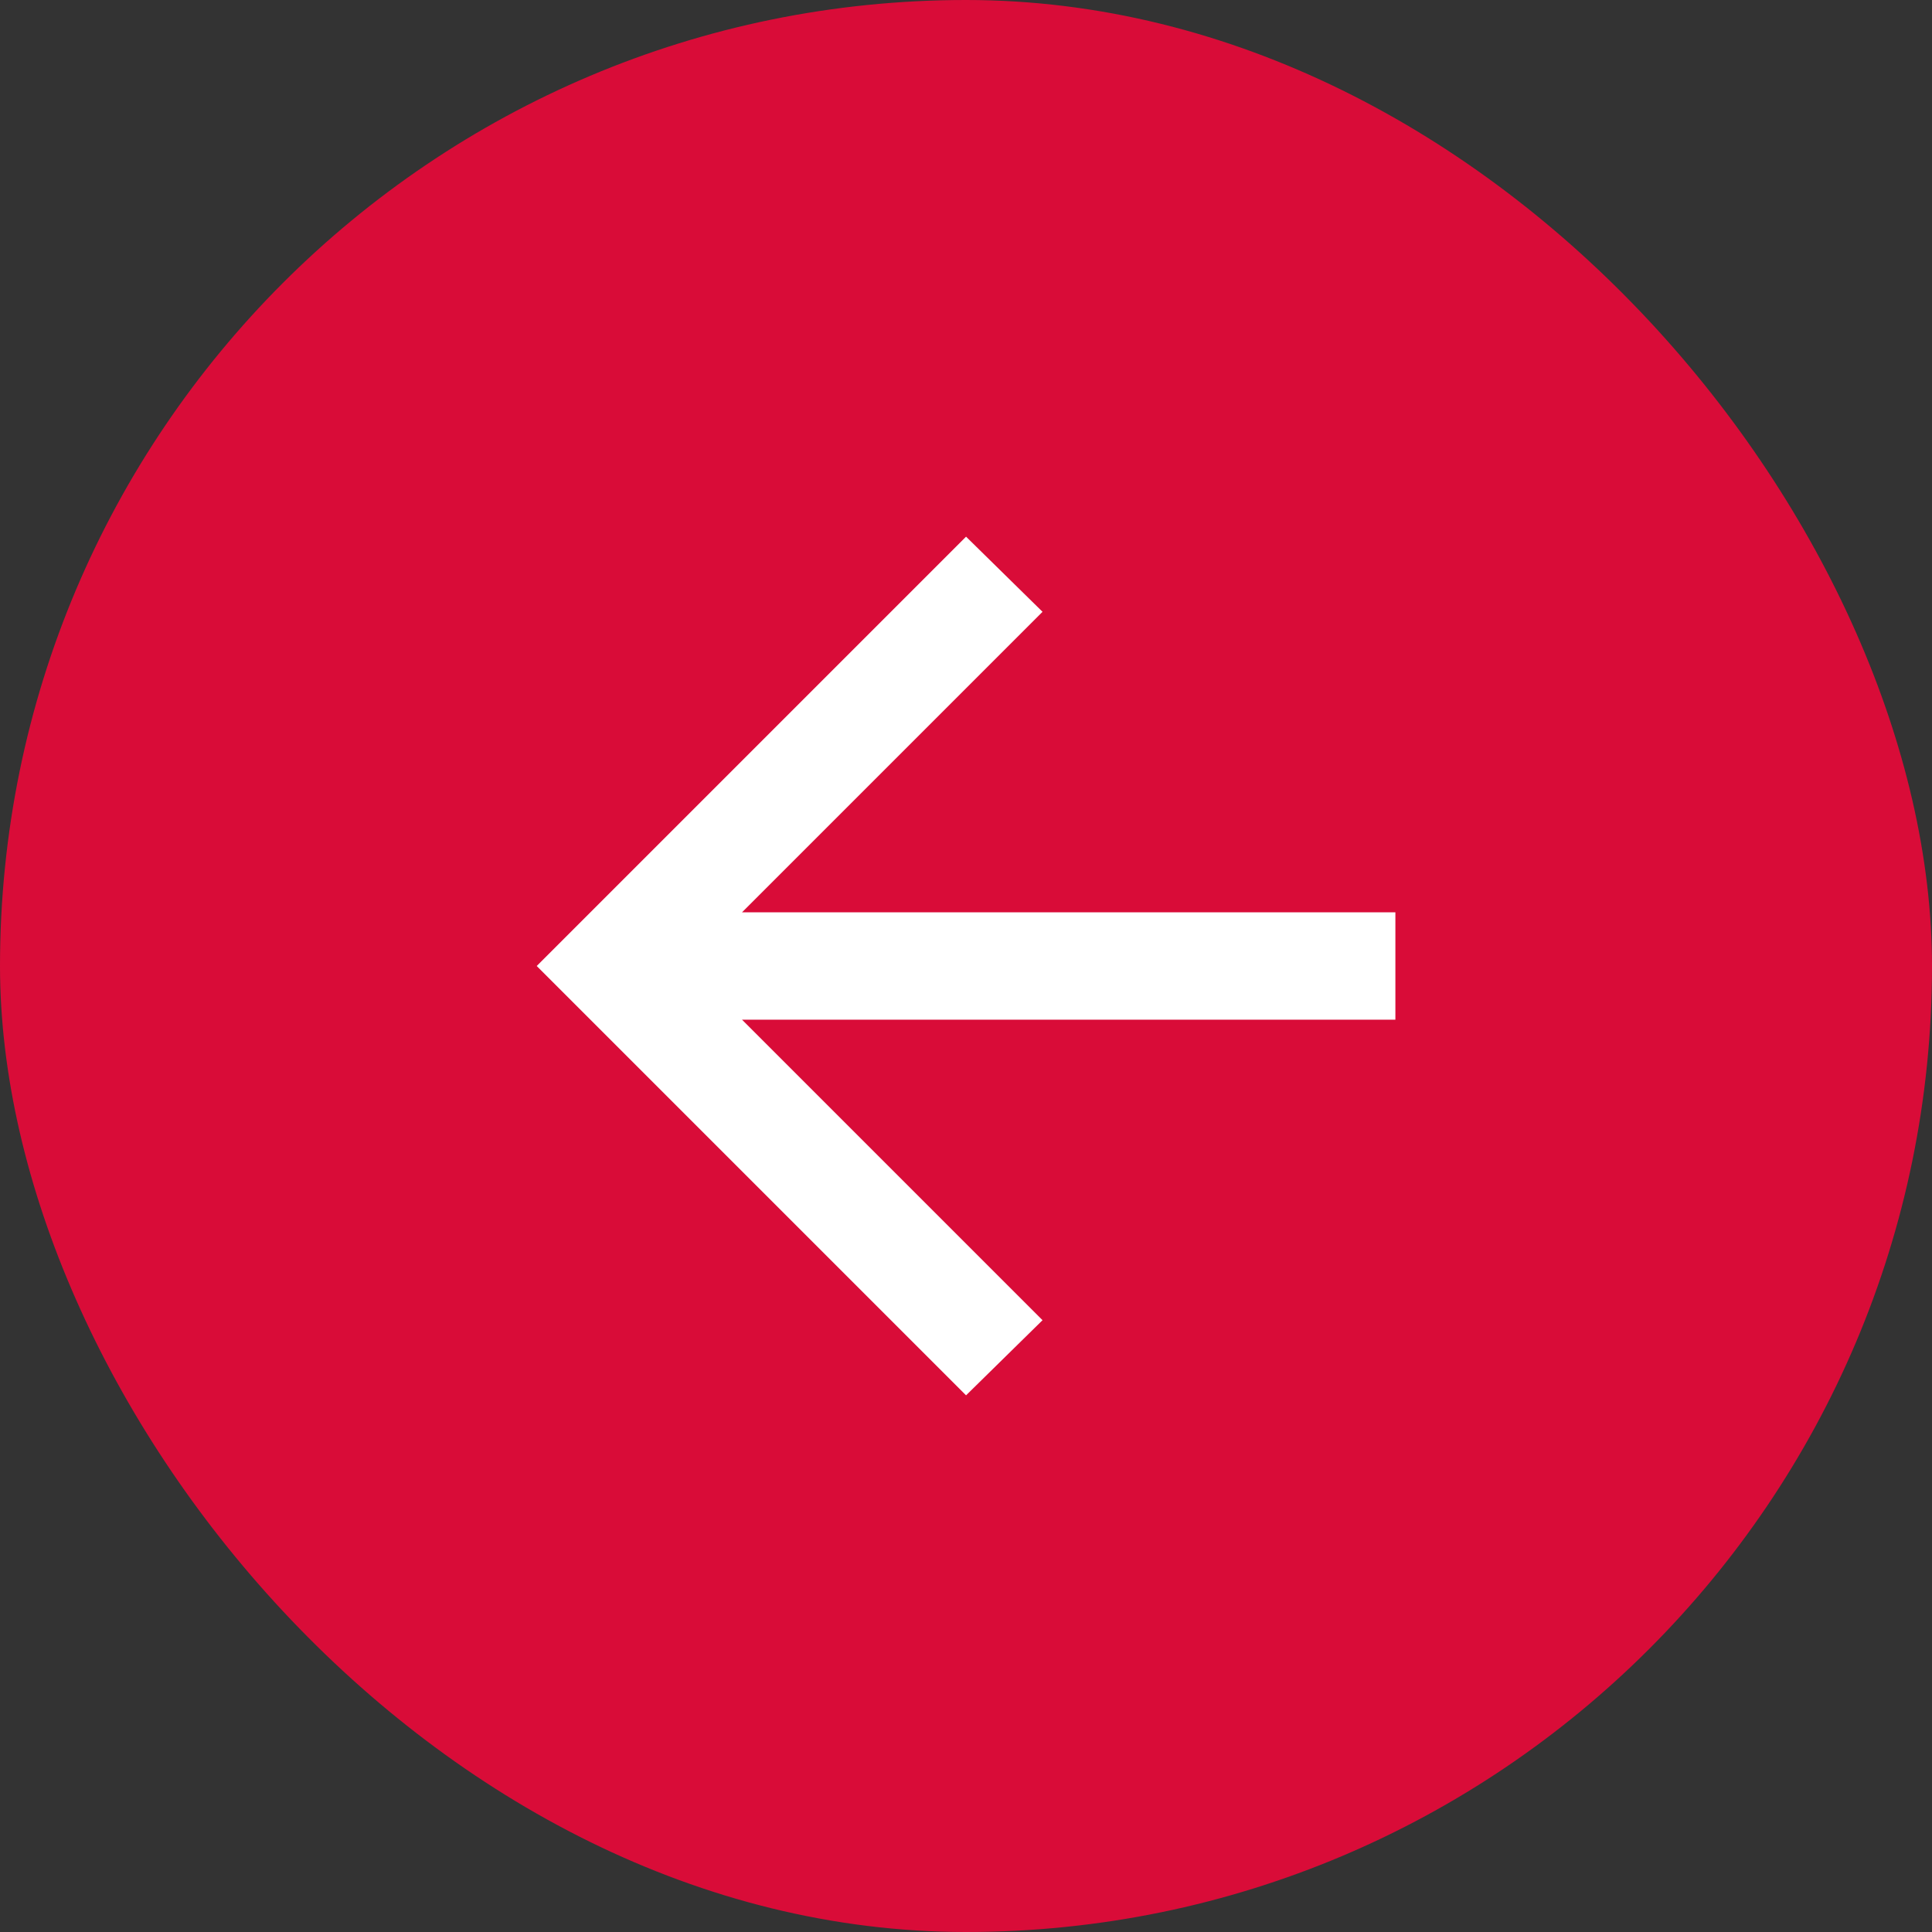<?xml version="1.0" encoding="UTF-8"?> <svg xmlns="http://www.w3.org/2000/svg" width="36" height="36" viewBox="0 0 36 36" fill="none"><rect x="0" y="0" width="36" height="36" fill="#333333" stroke="none"/><rect width="36" height="36" rx="18" fill="#D90C38"></rect><mask id="mask0_74_2620" style="mask-type:alpha" maskUnits="userSpaceOnUse" x="6" y="6" width="24" height="24"><rect x="6" y="6" width="24" height="24" fill="#D9D9D9"></rect></mask><g mask="url(#mask0_74_2620)"><path d="M13.826 19L19.426 24.6L18.001 26L10.001 18L18.001 10L19.426 11.4L13.826 17H26.001V19H13.826Z" fill="white"></path></g></svg> 